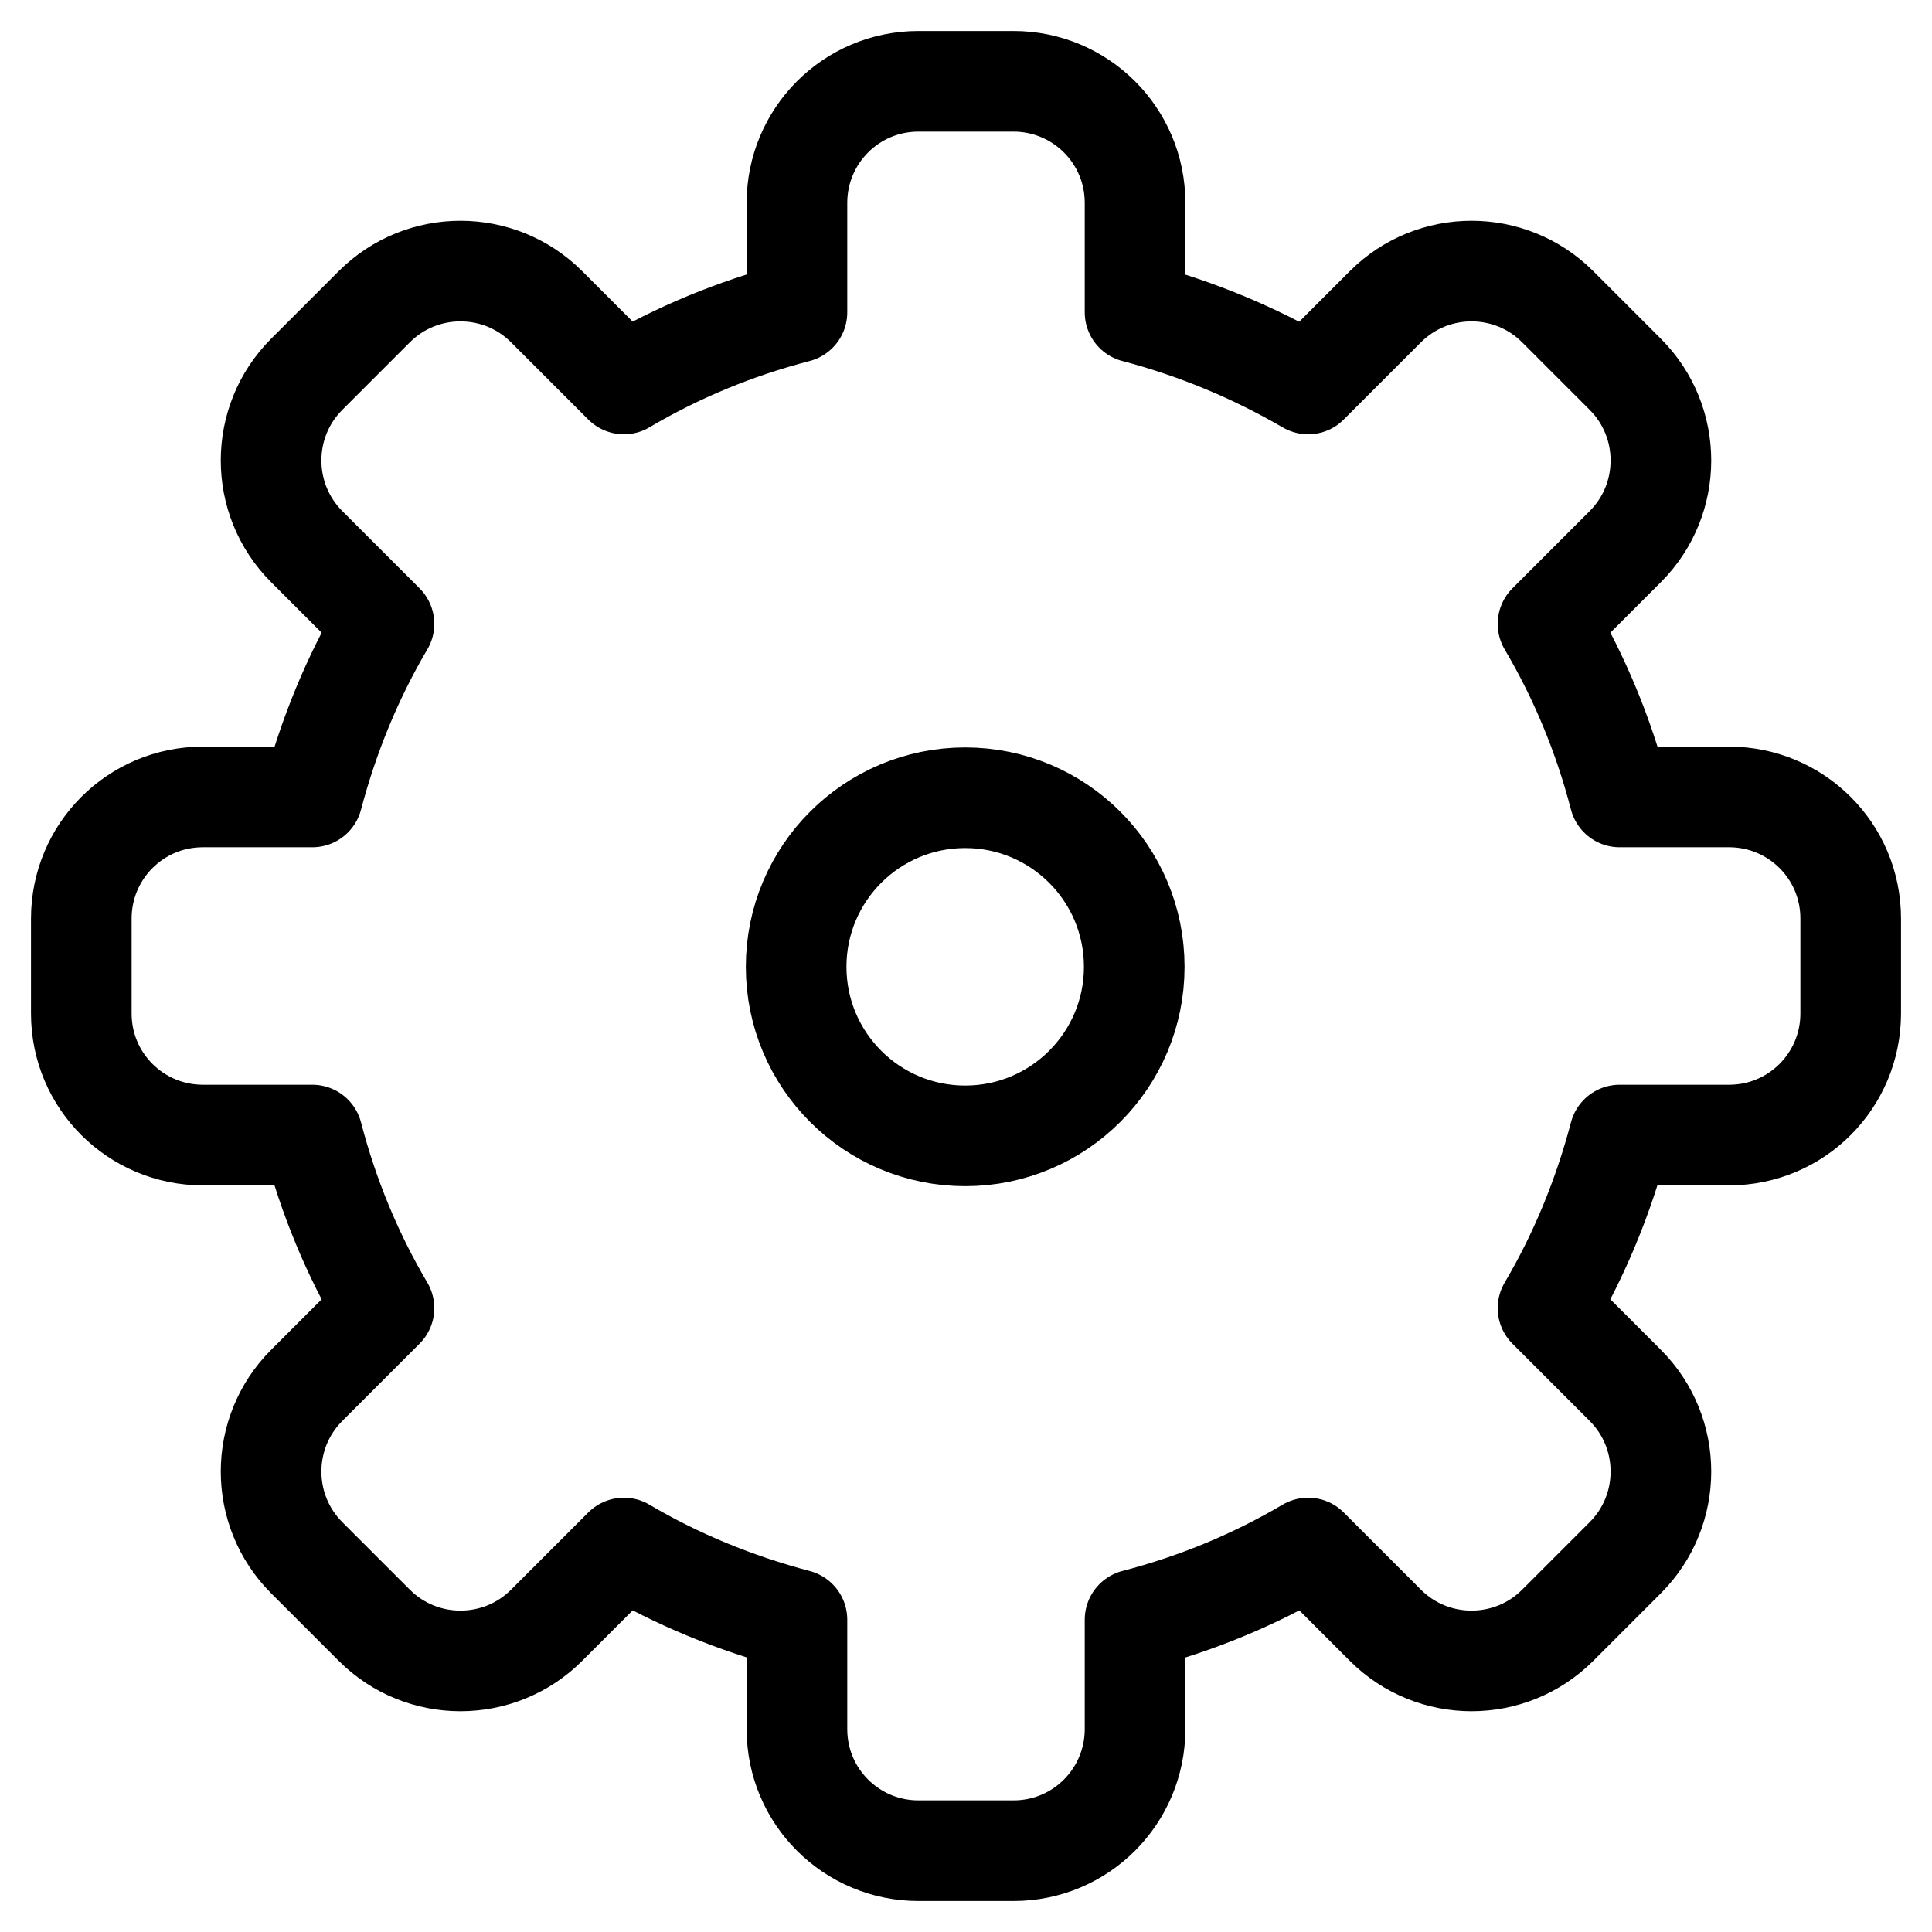 <svg width="24" height="24" viewBox="0 0 24 24" fill="none" xmlns="http://www.w3.org/2000/svg">
<g clip-path="url(#clip0_1238_18910)">
<path d="M21.48 9.9H20.12C19.92 9.13 19.62 8.41 19.23 7.75L20.19 6.79C20.78 6.2 20.78 5.24 20.19 4.65L19.35 3.81C18.76 3.22 17.8 3.22 17.21 3.81L16.25 4.77C15.58 4.38 14.86 4.08 14.1 3.88V2.52C14.1 1.68 13.42 1.01 12.59 1.01H11.41C10.57 1.01 9.9 1.69 9.9 2.52V3.88C9.13 4.08 8.41 4.38 7.75 4.77L6.79 3.81C6.2 3.22 5.24 3.22 4.65 3.81L3.81 4.65C3.22 5.24 3.22 6.2 3.81 6.79L4.77 7.75C4.38 8.41 4.08 9.14 3.88 9.9H2.52C1.68 9.9 1.01 10.58 1.01 11.41V12.59C1.01 13.43 1.69 14.1 2.52 14.1H3.88C4.08 14.87 4.38 15.59 4.77 16.25L3.81 17.21C3.22 17.8 3.22 18.76 3.81 19.35L4.65 20.19C5.24 20.78 6.2 20.78 6.79 20.19L7.75 19.23C8.41 19.62 9.14 19.92 9.9 20.12V21.48C9.9 22.32 10.58 22.99 11.41 22.99H12.59C13.43 22.99 14.1 22.31 14.1 21.48V20.12C14.87 19.92 15.59 19.62 16.25 19.23L17.21 20.19C17.8 20.78 18.76 20.78 19.35 20.19L20.19 19.35C20.78 18.76 20.78 17.8 20.19 17.21L19.23 16.25C19.62 15.59 19.92 14.86 20.12 14.1H21.48C22.32 14.1 22.99 13.42 22.99 12.59V11.41C22.99 10.57 22.31 9.9 21.48 9.9ZM11.99 14.11C10.83 14.11 9.89 13.17 9.89 12.01C9.89 10.85 10.83 9.91 11.99 9.91C13.15 9.91 14.09 10.85 14.09 12.01C14.09 13.17 13.15 14.11 11.99 14.11Z" stroke="black" stroke-width="1.25" stroke-linecap="round" stroke-linejoin="round"/>
</g>
<defs>
<clipPath id="clip0_1238_18910">
<rect width="24" height="24" fill="white"/>
</clipPath>
</defs>
</svg>
